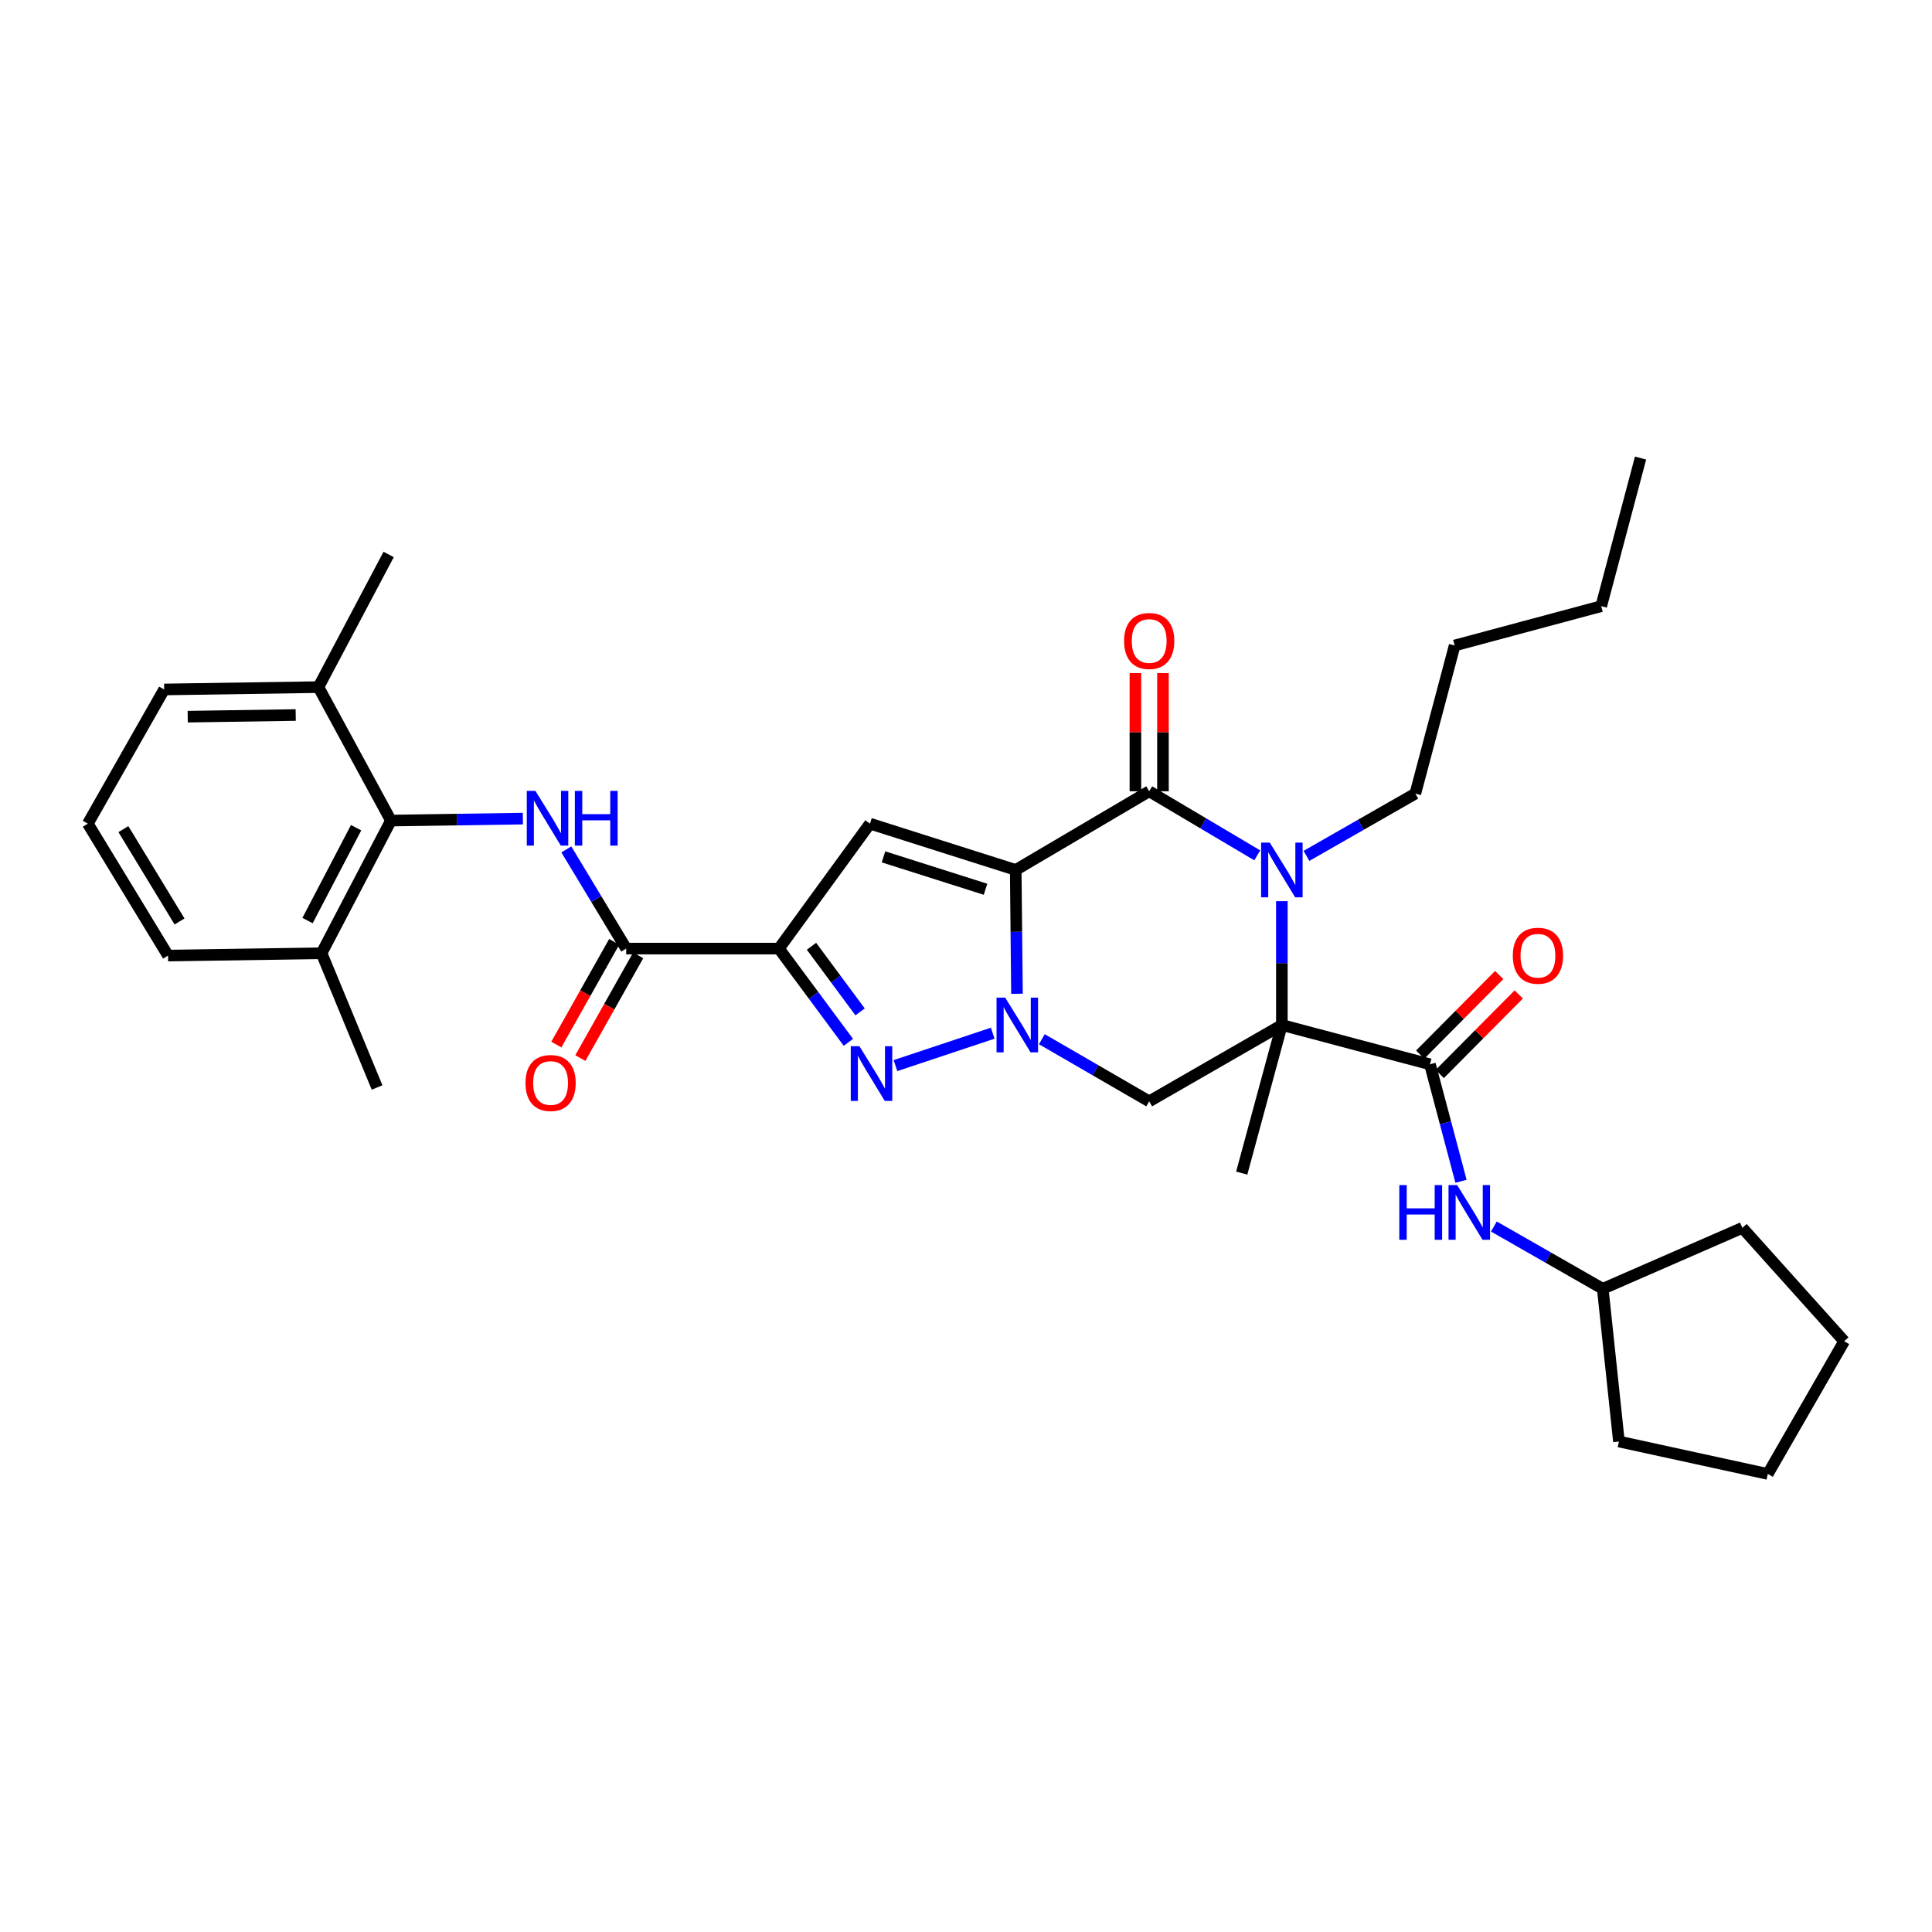 <?xml version='1.0' encoding='iso-8859-1'?>
<svg version='1.1' baseProfile='full'
              xmlns='http://www.w3.org/2000/svg'
                      xmlns:rdkit='http://www.rdkit.org/xml'
                      xmlns:xlink='http://www.w3.org/1999/xlink'
                  xml:space='preserve'
width='1000px' height='1000px' viewBox='0 0 1000 1000'>
<!-- END OF HEADER -->
<rect style='opacity:1.0;fill:#FFFFFF;stroke:none' width='1000' height='1000' x='0' y='0'> </rect>
<path class='bond-0' d='M 525.735,450.281 L 526.061,482.326' style='fill:none;fill-rule:evenodd;stroke:#000000;stroke-width:6px;stroke-linecap:butt;stroke-linejoin:miter;stroke-opacity:1' />
<path class='bond-0' d='M 526.061,482.326 L 526.387,514.37' style='fill:none;fill-rule:evenodd;stroke:#0000FF;stroke-width:6px;stroke-linecap:butt;stroke-linejoin:miter;stroke-opacity:1' />
<path class='bond-2' d='M 525.735,450.281 L 594.818,409.563' style='fill:none;fill-rule:evenodd;stroke:#000000;stroke-width:6px;stroke-linecap:butt;stroke-linejoin:miter;stroke-opacity:1' />
<path class='bond-6' d='M 525.735,450.281 L 450.297,426.321' style='fill:none;fill-rule:evenodd;stroke:#000000;stroke-width:6px;stroke-linecap:butt;stroke-linejoin:miter;stroke-opacity:1' />
<path class='bond-6' d='M 510.102,460.28 L 457.295,443.508' style='fill:none;fill-rule:evenodd;stroke:#000000;stroke-width:6px;stroke-linecap:butt;stroke-linejoin:miter;stroke-opacity:1' />
<path class='bond-5' d='M 513.823,534.779 L 463.49,551.555' style='fill:none;fill-rule:evenodd;stroke:#0000FF;stroke-width:6px;stroke-linecap:butt;stroke-linejoin:miter;stroke-opacity:1' />
<path class='bond-7' d='M 539.263,537.896 L 567.041,553.977' style='fill:none;fill-rule:evenodd;stroke:#0000FF;stroke-width:6px;stroke-linecap:butt;stroke-linejoin:miter;stroke-opacity:1' />
<path class='bond-7' d='M 567.041,553.977 L 594.818,570.058' style='fill:none;fill-rule:evenodd;stroke:#000000;stroke-width:6px;stroke-linecap:butt;stroke-linejoin:miter;stroke-opacity:1' />
<path class='bond-1' d='M 663.49,530.537 L 663.49,498.492' style='fill:none;fill-rule:evenodd;stroke:#000000;stroke-width:6px;stroke-linecap:butt;stroke-linejoin:miter;stroke-opacity:1' />
<path class='bond-1' d='M 663.49,498.492 L 663.49,466.448' style='fill:none;fill-rule:evenodd;stroke:#0000FF;stroke-width:6px;stroke-linecap:butt;stroke-linejoin:miter;stroke-opacity:1' />
<path class='bond-8' d='M 663.49,530.537 L 740.14,550.892' style='fill:none;fill-rule:evenodd;stroke:#000000;stroke-width:6px;stroke-linecap:butt;stroke-linejoin:miter;stroke-opacity:1' />
<path class='bond-18' d='M 663.49,530.537 L 642.715,607.203' style='fill:none;fill-rule:evenodd;stroke:#000000;stroke-width:6px;stroke-linecap:butt;stroke-linejoin:miter;stroke-opacity:1' />
<path class='bond-33' d='M 663.49,530.537 L 594.818,570.058' style='fill:none;fill-rule:evenodd;stroke:#000000;stroke-width:6px;stroke-linecap:butt;stroke-linejoin:miter;stroke-opacity:1' />
<path class='bond-3' d='M 594.818,409.563 L 622.786,426.146' style='fill:none;fill-rule:evenodd;stroke:#000000;stroke-width:6px;stroke-linecap:butt;stroke-linejoin:miter;stroke-opacity:1' />
<path class='bond-3' d='M 622.786,426.146 L 650.754,442.73' style='fill:none;fill-rule:evenodd;stroke:#0000FF;stroke-width:6px;stroke-linecap:butt;stroke-linejoin:miter;stroke-opacity:1' />
<path class='bond-13' d='M 601.949,409.563 L 601.949,378.981' style='fill:none;fill-rule:evenodd;stroke:#000000;stroke-width:6px;stroke-linecap:butt;stroke-linejoin:miter;stroke-opacity:1' />
<path class='bond-13' d='M 601.949,378.981 L 601.949,348.399' style='fill:none;fill-rule:evenodd;stroke:#FF0000;stroke-width:6px;stroke-linecap:butt;stroke-linejoin:miter;stroke-opacity:1' />
<path class='bond-13' d='M 587.687,409.563 L 587.687,378.981' style='fill:none;fill-rule:evenodd;stroke:#000000;stroke-width:6px;stroke-linecap:butt;stroke-linejoin:miter;stroke-opacity:1' />
<path class='bond-13' d='M 587.687,378.981 L 587.687,348.399' style='fill:none;fill-rule:evenodd;stroke:#FF0000;stroke-width:6px;stroke-linecap:butt;stroke-linejoin:miter;stroke-opacity:1' />
<path class='bond-19' d='M 676.22,443 L 704.397,426.884' style='fill:none;fill-rule:evenodd;stroke:#0000FF;stroke-width:6px;stroke-linecap:butt;stroke-linejoin:miter;stroke-opacity:1' />
<path class='bond-19' d='M 704.397,426.884 L 732.573,410.767' style='fill:none;fill-rule:evenodd;stroke:#000000;stroke-width:6px;stroke-linecap:butt;stroke-linejoin:miter;stroke-opacity:1' />
<path class='bond-4' d='M 403.169,490.991 L 450.297,426.321' style='fill:none;fill-rule:evenodd;stroke:#000000;stroke-width:6px;stroke-linecap:butt;stroke-linejoin:miter;stroke-opacity:1' />
<path class='bond-9' d='M 403.169,490.991 L 324.118,490.991' style='fill:none;fill-rule:evenodd;stroke:#000000;stroke-width:6px;stroke-linecap:butt;stroke-linejoin:miter;stroke-opacity:1' />
<path class='bond-34' d='M 403.169,490.991 L 421.142,515.252' style='fill:none;fill-rule:evenodd;stroke:#000000;stroke-width:6px;stroke-linecap:butt;stroke-linejoin:miter;stroke-opacity:1' />
<path class='bond-34' d='M 421.142,515.252 L 439.116,539.512' style='fill:none;fill-rule:evenodd;stroke:#0000FF;stroke-width:6px;stroke-linecap:butt;stroke-linejoin:miter;stroke-opacity:1' />
<path class='bond-34' d='M 420.021,489.779 L 432.602,506.762' style='fill:none;fill-rule:evenodd;stroke:#000000;stroke-width:6px;stroke-linecap:butt;stroke-linejoin:miter;stroke-opacity:1' />
<path class='bond-34' d='M 432.602,506.762 L 445.183,523.744' style='fill:none;fill-rule:evenodd;stroke:#0000FF;stroke-width:6px;stroke-linecap:butt;stroke-linejoin:miter;stroke-opacity:1' />
<path class='bond-12' d='M 740.14,550.892 L 748.175,581.153' style='fill:none;fill-rule:evenodd;stroke:#000000;stroke-width:6px;stroke-linecap:butt;stroke-linejoin:miter;stroke-opacity:1' />
<path class='bond-12' d='M 748.175,581.153 L 756.209,611.415' style='fill:none;fill-rule:evenodd;stroke:#0000FF;stroke-width:6px;stroke-linecap:butt;stroke-linejoin:miter;stroke-opacity:1' />
<path class='bond-14' d='M 745.2,555.916 L 765.654,535.317' style='fill:none;fill-rule:evenodd;stroke:#000000;stroke-width:6px;stroke-linecap:butt;stroke-linejoin:miter;stroke-opacity:1' />
<path class='bond-14' d='M 765.654,535.317 L 786.108,514.718' style='fill:none;fill-rule:evenodd;stroke:#FF0000;stroke-width:6px;stroke-linecap:butt;stroke-linejoin:miter;stroke-opacity:1' />
<path class='bond-14' d='M 735.08,545.867 L 755.534,525.268' style='fill:none;fill-rule:evenodd;stroke:#000000;stroke-width:6px;stroke-linecap:butt;stroke-linejoin:miter;stroke-opacity:1' />
<path class='bond-14' d='M 755.534,525.268 L 775.988,504.669' style='fill:none;fill-rule:evenodd;stroke:#FF0000;stroke-width:6px;stroke-linecap:butt;stroke-linejoin:miter;stroke-opacity:1' />
<path class='bond-10' d='M 324.118,490.991 L 308.626,465.323' style='fill:none;fill-rule:evenodd;stroke:#000000;stroke-width:6px;stroke-linecap:butt;stroke-linejoin:miter;stroke-opacity:1' />
<path class='bond-10' d='M 308.626,465.323 L 293.135,439.654' style='fill:none;fill-rule:evenodd;stroke:#0000FF;stroke-width:6px;stroke-linecap:butt;stroke-linejoin:miter;stroke-opacity:1' />
<path class='bond-15' d='M 317.905,487.492 L 302.932,514.079' style='fill:none;fill-rule:evenodd;stroke:#000000;stroke-width:6px;stroke-linecap:butt;stroke-linejoin:miter;stroke-opacity:1' />
<path class='bond-15' d='M 302.932,514.079 L 287.959,540.666' style='fill:none;fill-rule:evenodd;stroke:#FF0000;stroke-width:6px;stroke-linecap:butt;stroke-linejoin:miter;stroke-opacity:1' />
<path class='bond-15' d='M 330.331,494.49 L 315.358,521.077' style='fill:none;fill-rule:evenodd;stroke:#000000;stroke-width:6px;stroke-linecap:butt;stroke-linejoin:miter;stroke-opacity:1' />
<path class='bond-15' d='M 315.358,521.077 L 300.385,547.664' style='fill:none;fill-rule:evenodd;stroke:#FF0000;stroke-width:6px;stroke-linecap:butt;stroke-linejoin:miter;stroke-opacity:1' />
<path class='bond-11' d='M 270.633,423.714 L 236.489,424.221' style='fill:none;fill-rule:evenodd;stroke:#0000FF;stroke-width:6px;stroke-linecap:butt;stroke-linejoin:miter;stroke-opacity:1' />
<path class='bond-11' d='M 236.489,424.221 L 202.344,424.728' style='fill:none;fill-rule:evenodd;stroke:#000000;stroke-width:6px;stroke-linecap:butt;stroke-linejoin:miter;stroke-opacity:1' />
<path class='bond-16' d='M 202.344,424.728 L 166.436,493.392' style='fill:none;fill-rule:evenodd;stroke:#000000;stroke-width:6px;stroke-linecap:butt;stroke-linejoin:miter;stroke-opacity:1' />
<path class='bond-16' d='M 184.32,428.419 L 159.184,476.483' style='fill:none;fill-rule:evenodd;stroke:#000000;stroke-width:6px;stroke-linecap:butt;stroke-linejoin:miter;stroke-opacity:1' />
<path class='bond-17' d='M 202.344,424.728 L 164.819,355.653' style='fill:none;fill-rule:evenodd;stroke:#000000;stroke-width:6px;stroke-linecap:butt;stroke-linejoin:miter;stroke-opacity:1' />
<path class='bond-20' d='M 773.225,634.838 L 801.406,650.955' style='fill:none;fill-rule:evenodd;stroke:#0000FF;stroke-width:6px;stroke-linecap:butt;stroke-linejoin:miter;stroke-opacity:1' />
<path class='bond-20' d='M 801.406,650.955 L 829.587,667.071' style='fill:none;fill-rule:evenodd;stroke:#000000;stroke-width:6px;stroke-linecap:butt;stroke-linejoin:miter;stroke-opacity:1' />
<path class='bond-22' d='M 166.436,493.392 L 86.973,494.604' style='fill:none;fill-rule:evenodd;stroke:#000000;stroke-width:6px;stroke-linecap:butt;stroke-linejoin:miter;stroke-opacity:1' />
<path class='bond-24' d='M 166.436,493.392 L 195.174,562.88' style='fill:none;fill-rule:evenodd;stroke:#000000;stroke-width:6px;stroke-linecap:butt;stroke-linejoin:miter;stroke-opacity:1' />
<path class='bond-23' d='M 164.819,355.653 L 84.96,356.865' style='fill:none;fill-rule:evenodd;stroke:#000000;stroke-width:6px;stroke-linecap:butt;stroke-linejoin:miter;stroke-opacity:1' />
<path class='bond-23' d='M 153.057,370.095 L 97.156,370.944' style='fill:none;fill-rule:evenodd;stroke:#000000;stroke-width:6px;stroke-linecap:butt;stroke-linejoin:miter;stroke-opacity:1' />
<path class='bond-25' d='M 164.819,355.653 L 201.164,286.989' style='fill:none;fill-rule:evenodd;stroke:#000000;stroke-width:6px;stroke-linecap:butt;stroke-linejoin:miter;stroke-opacity:1' />
<path class='bond-26' d='M 732.573,410.767 L 752.928,334.109' style='fill:none;fill-rule:evenodd;stroke:#000000;stroke-width:6px;stroke-linecap:butt;stroke-linejoin:miter;stroke-opacity:1' />
<path class='bond-27' d='M 829.587,667.071 L 837.954,746.122' style='fill:none;fill-rule:evenodd;stroke:#000000;stroke-width:6px;stroke-linecap:butt;stroke-linejoin:miter;stroke-opacity:1' />
<path class='bond-28' d='M 829.587,667.071 L 901.847,635.529' style='fill:none;fill-rule:evenodd;stroke:#000000;stroke-width:6px;stroke-linecap:butt;stroke-linejoin:miter;stroke-opacity:1' />
<path class='bond-21' d='M 45.455,426.321 L 84.96,356.865' style='fill:none;fill-rule:evenodd;stroke:#000000;stroke-width:6px;stroke-linecap:butt;stroke-linejoin:miter;stroke-opacity:1' />
<path class='bond-35' d='M 45.455,426.321 L 86.973,494.604' style='fill:none;fill-rule:evenodd;stroke:#000000;stroke-width:6px;stroke-linecap:butt;stroke-linejoin:miter;stroke-opacity:1' />
<path class='bond-35' d='M 63.868,429.154 L 92.931,476.952' style='fill:none;fill-rule:evenodd;stroke:#000000;stroke-width:6px;stroke-linecap:butt;stroke-linejoin:miter;stroke-opacity:1' />
<path class='bond-29' d='M 752.928,334.109 L 828.794,313.754' style='fill:none;fill-rule:evenodd;stroke:#000000;stroke-width:6px;stroke-linecap:butt;stroke-linejoin:miter;stroke-opacity:1' />
<path class='bond-32' d='M 837.954,746.122 L 915.008,762.912' style='fill:none;fill-rule:evenodd;stroke:#000000;stroke-width:6px;stroke-linecap:butt;stroke-linejoin:miter;stroke-opacity:1' />
<path class='bond-31' d='M 901.847,635.529 L 954.545,694.217' style='fill:none;fill-rule:evenodd;stroke:#000000;stroke-width:6px;stroke-linecap:butt;stroke-linejoin:miter;stroke-opacity:1' />
<path class='bond-30' d='M 828.794,313.754 L 849.149,237.088' style='fill:none;fill-rule:evenodd;stroke:#000000;stroke-width:6px;stroke-linecap:butt;stroke-linejoin:miter;stroke-opacity:1' />
<path class='bond-36' d='M 954.545,694.217 L 915.008,762.912' style='fill:none;fill-rule:evenodd;stroke:#000000;stroke-width:6px;stroke-linecap:butt;stroke-linejoin:miter;stroke-opacity:1' />
<path  class='atom-1' d='M 520.291 516.377
L 529.571 531.377
Q 530.491 532.857, 531.971 535.537
Q 533.451 538.217, 533.531 538.377
L 533.531 516.377
L 537.291 516.377
L 537.291 544.697
L 533.411 544.697
L 523.451 528.297
Q 522.291 526.377, 521.051 524.177
Q 519.851 521.977, 519.491 521.297
L 519.491 544.697
L 515.811 544.697
L 515.811 516.377
L 520.291 516.377
' fill='#0000FF'/>
<path  class='atom-4' d='M 657.23 436.121
L 666.51 451.121
Q 667.43 452.601, 668.91 455.281
Q 670.39 457.961, 670.47 458.121
L 670.47 436.121
L 674.23 436.121
L 674.23 464.441
L 670.35 464.441
L 660.39 448.041
Q 659.23 446.121, 657.99 443.921
Q 656.79 441.721, 656.43 441.041
L 656.43 464.441
L 652.75 464.441
L 652.75 436.121
L 657.23 436.121
' fill='#0000FF'/>
<path  class='atom-6' d='M 444.837 541.525
L 454.117 556.525
Q 455.037 558.005, 456.517 560.685
Q 457.997 563.365, 458.077 563.525
L 458.077 541.525
L 461.837 541.525
L 461.837 569.845
L 457.957 569.845
L 447.997 553.445
Q 446.837 551.525, 445.597 549.325
Q 444.397 547.125, 444.037 546.445
L 444.037 569.845
L 440.357 569.845
L 440.357 541.525
L 444.837 541.525
' fill='#0000FF'/>
<path  class='atom-11' d='M 277.14 409.364
L 286.42 424.364
Q 287.34 425.844, 288.82 428.524
Q 290.3 431.204, 290.38 431.364
L 290.38 409.364
L 294.14 409.364
L 294.14 437.684
L 290.26 437.684
L 280.3 421.284
Q 279.14 419.364, 277.9 417.164
Q 276.7 414.964, 276.34 414.284
L 276.34 437.684
L 272.66 437.684
L 272.66 409.364
L 277.14 409.364
' fill='#0000FF'/>
<path  class='atom-11' d='M 297.54 409.364
L 301.38 409.364
L 301.38 421.404
L 315.86 421.404
L 315.86 409.364
L 319.7 409.364
L 319.7 437.684
L 315.86 437.684
L 315.86 424.604
L 301.38 424.604
L 301.38 437.684
L 297.54 437.684
L 297.54 409.364
' fill='#0000FF'/>
<path  class='atom-13' d='M 724.275 613.398
L 728.115 613.398
L 728.115 625.438
L 742.595 625.438
L 742.595 613.398
L 746.435 613.398
L 746.435 641.718
L 742.595 641.718
L 742.595 628.638
L 728.115 628.638
L 728.115 641.718
L 724.275 641.718
L 724.275 613.398
' fill='#0000FF'/>
<path  class='atom-13' d='M 754.235 613.398
L 763.515 628.398
Q 764.435 629.878, 765.915 632.558
Q 767.395 635.238, 767.475 635.398
L 767.475 613.398
L 771.235 613.398
L 771.235 641.718
L 767.355 641.718
L 757.395 625.318
Q 756.235 623.398, 754.995 621.198
Q 753.795 618.998, 753.435 618.318
L 753.435 641.718
L 749.755 641.718
L 749.755 613.398
L 754.235 613.398
' fill='#0000FF'/>
<path  class='atom-14' d='M 581.818 331.773
Q 581.818 324.973, 585.178 321.173
Q 588.538 317.373, 594.818 317.373
Q 601.098 317.373, 604.458 321.173
Q 607.818 324.973, 607.818 331.773
Q 607.818 338.653, 604.418 342.573
Q 601.018 346.453, 594.818 346.453
Q 588.578 346.453, 585.178 342.573
Q 581.818 338.693, 581.818 331.773
M 594.818 343.253
Q 599.138 343.253, 601.458 340.373
Q 603.818 337.453, 603.818 331.773
Q 603.818 326.213, 601.458 323.413
Q 599.138 320.573, 594.818 320.573
Q 590.498 320.573, 588.138 323.373
Q 585.818 326.173, 585.818 331.773
Q 585.818 337.493, 588.138 340.373
Q 590.498 343.253, 594.818 343.253
' fill='#FF0000'/>
<path  class='atom-15' d='M 783.031 494.684
Q 783.031 487.884, 786.391 484.084
Q 789.751 480.284, 796.031 480.284
Q 802.311 480.284, 805.671 484.084
Q 809.031 487.884, 809.031 494.684
Q 809.031 501.564, 805.631 505.484
Q 802.231 509.364, 796.031 509.364
Q 789.791 509.364, 786.391 505.484
Q 783.031 501.604, 783.031 494.684
M 796.031 506.164
Q 800.351 506.164, 802.671 503.284
Q 805.031 500.364, 805.031 494.684
Q 805.031 489.124, 802.671 486.324
Q 800.351 483.484, 796.031 483.484
Q 791.711 483.484, 789.351 486.284
Q 787.031 489.084, 787.031 494.684
Q 787.031 500.404, 789.351 503.284
Q 791.711 506.164, 796.031 506.164
' fill='#FF0000'/>
<path  class='atom-16' d='M 271.985 560.559
Q 271.985 553.759, 275.345 549.959
Q 278.705 546.159, 284.985 546.159
Q 291.265 546.159, 294.625 549.959
Q 297.985 553.759, 297.985 560.559
Q 297.985 567.439, 294.585 571.359
Q 291.185 575.239, 284.985 575.239
Q 278.745 575.239, 275.345 571.359
Q 271.985 567.479, 271.985 560.559
M 284.985 572.039
Q 289.305 572.039, 291.625 569.159
Q 293.985 566.239, 293.985 560.559
Q 293.985 554.999, 291.625 552.199
Q 289.305 549.359, 284.985 549.359
Q 280.665 549.359, 278.305 552.159
Q 275.985 554.959, 275.985 560.559
Q 275.985 566.279, 278.305 569.159
Q 280.665 572.039, 284.985 572.039
' fill='#FF0000'/>
</svg>
